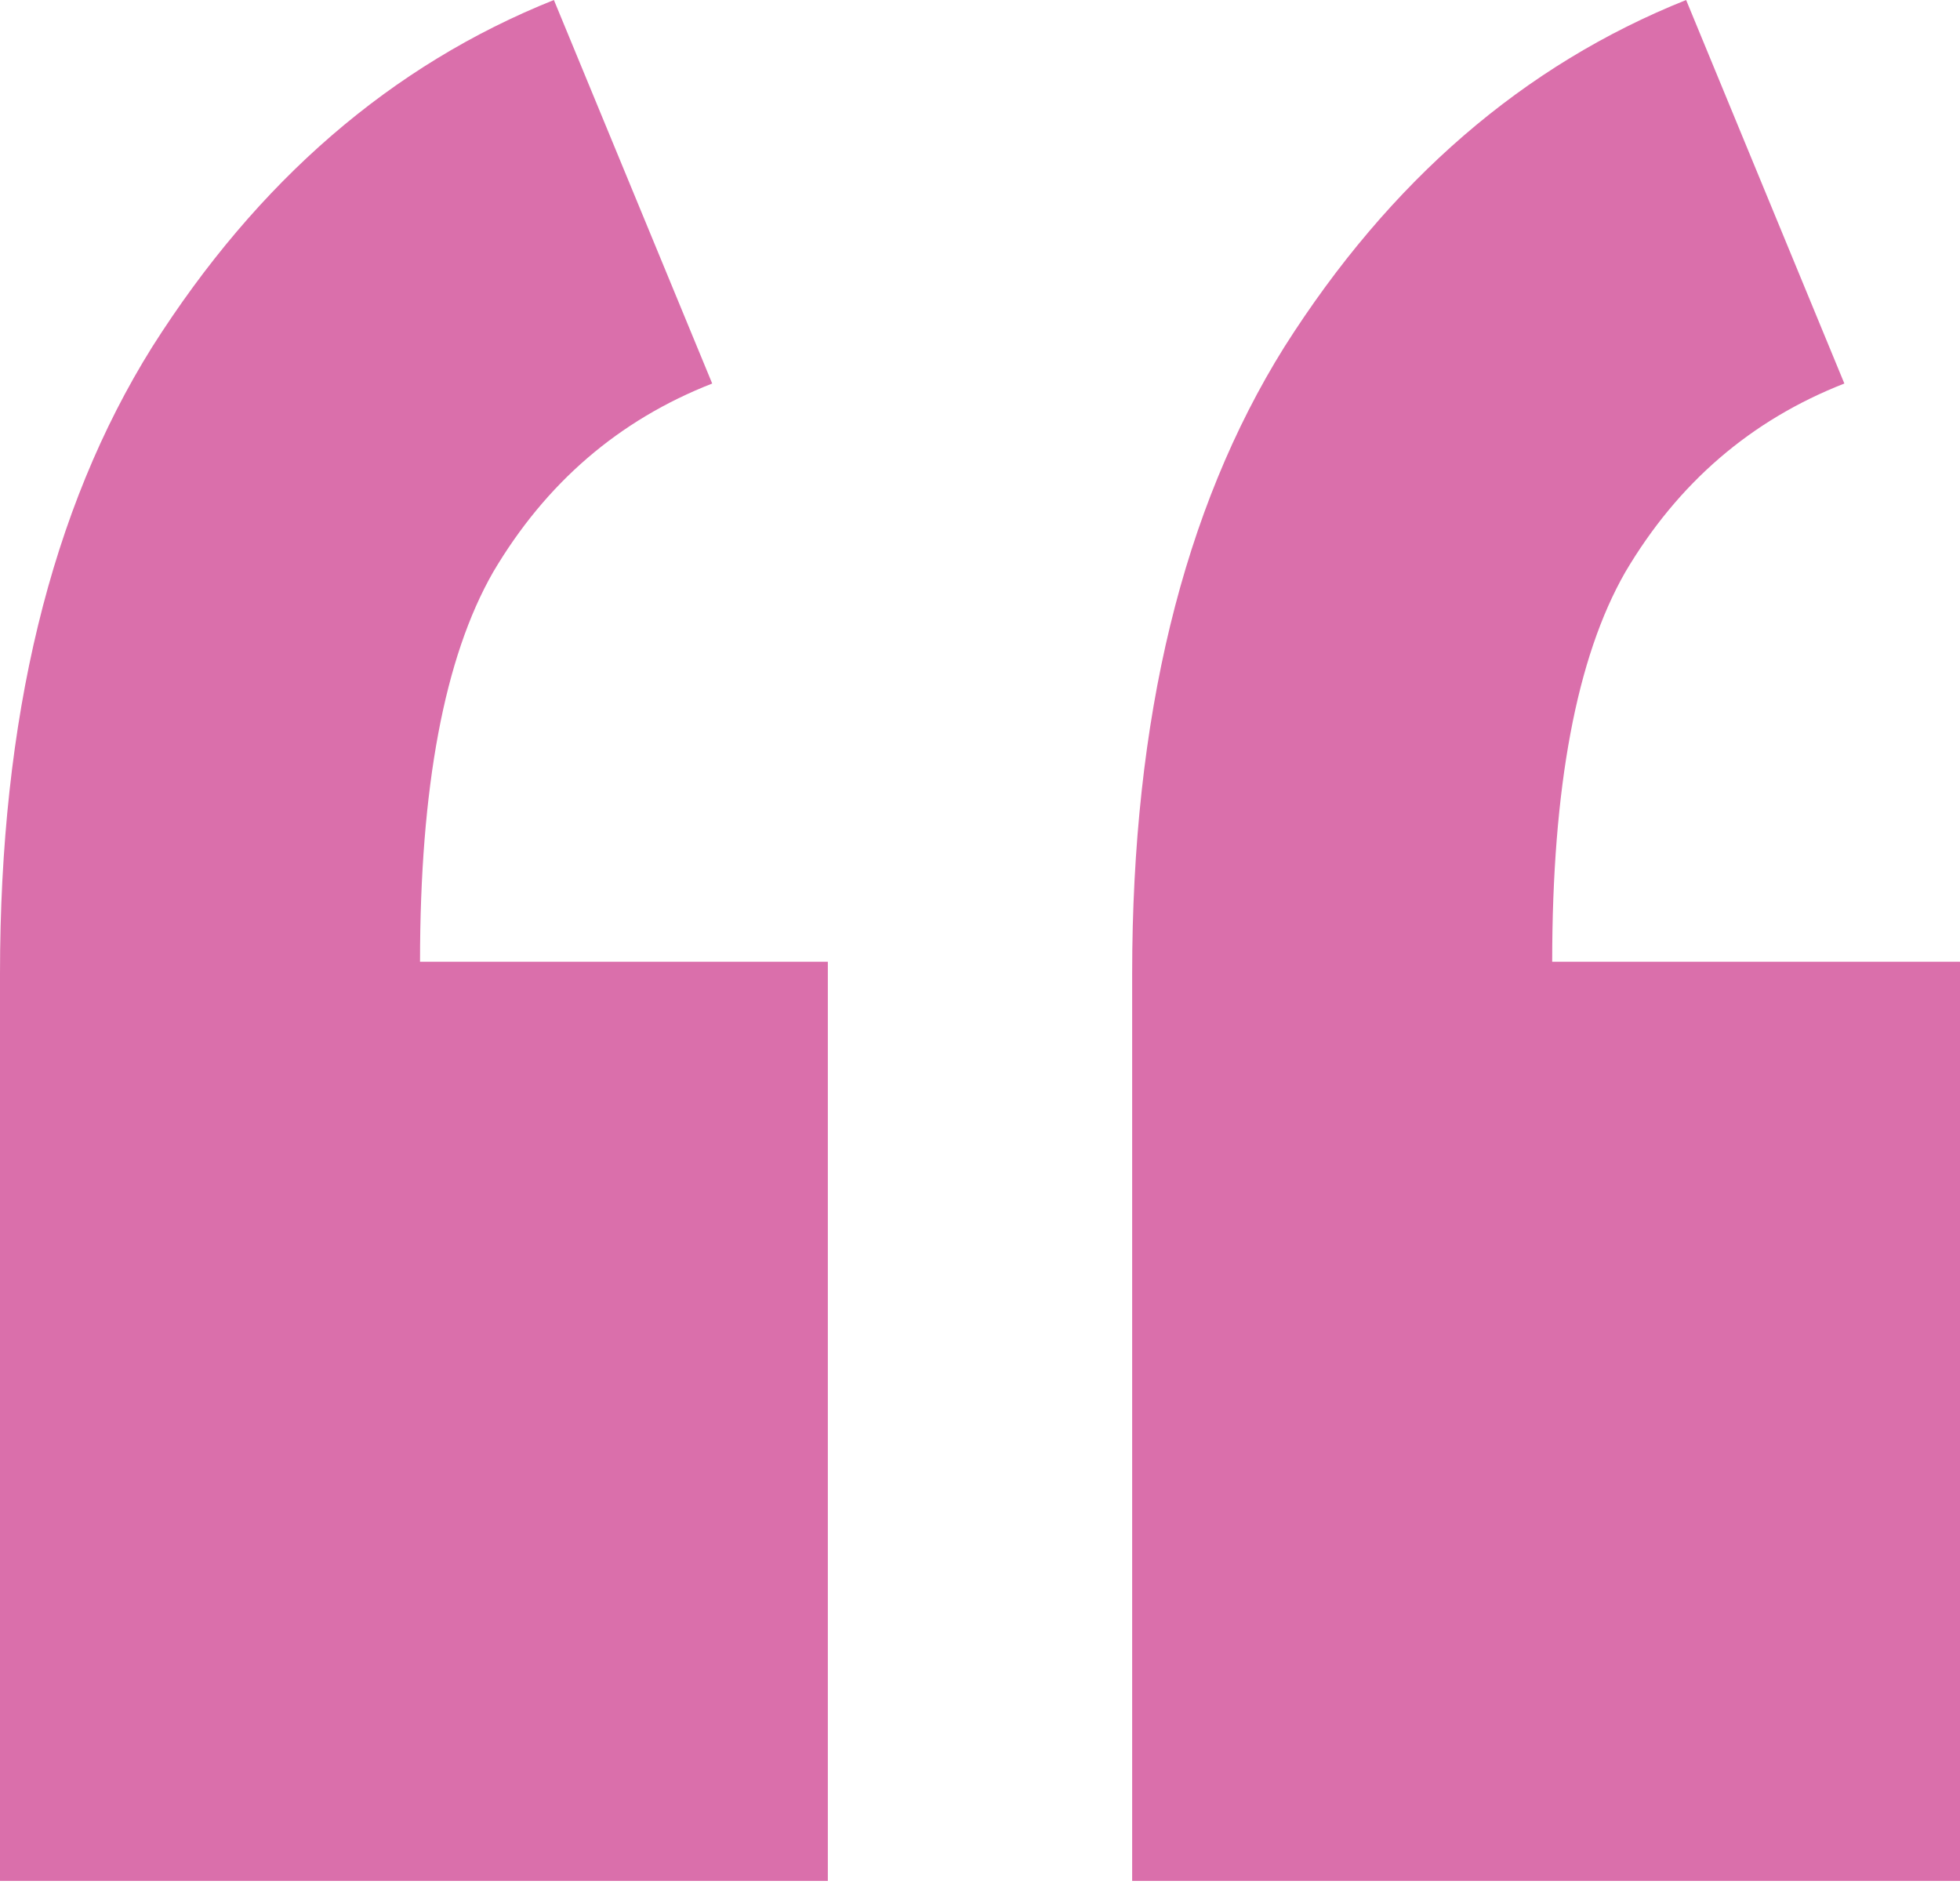 <svg xmlns="http://www.w3.org/2000/svg" width="30" height="29" viewBox="0 0 30 29" fill="none"><path d="M17.329 28.789V14.907C17.329 10.994 18.106 7.795 19.658 5.311C21.273 2.764 23.323 0.994 25.808 0L28.23 5.87C26.801 6.429 25.683 7.391 24.876 8.758C24.13 10.062 23.758 12.05 23.758 14.72H30V28.789H17.329ZM0 28.789V14.907C0 10.994 0.776 7.795 2.329 5.311C3.944 2.764 5.994 0.994 8.478 0L10.901 5.87C9.472 6.429 8.354 7.391 7.547 8.758C6.801 10.062 6.429 12.05 6.429 14.72H12.671V28.789H0Z" fill="#DA6FAB"></path></svg>